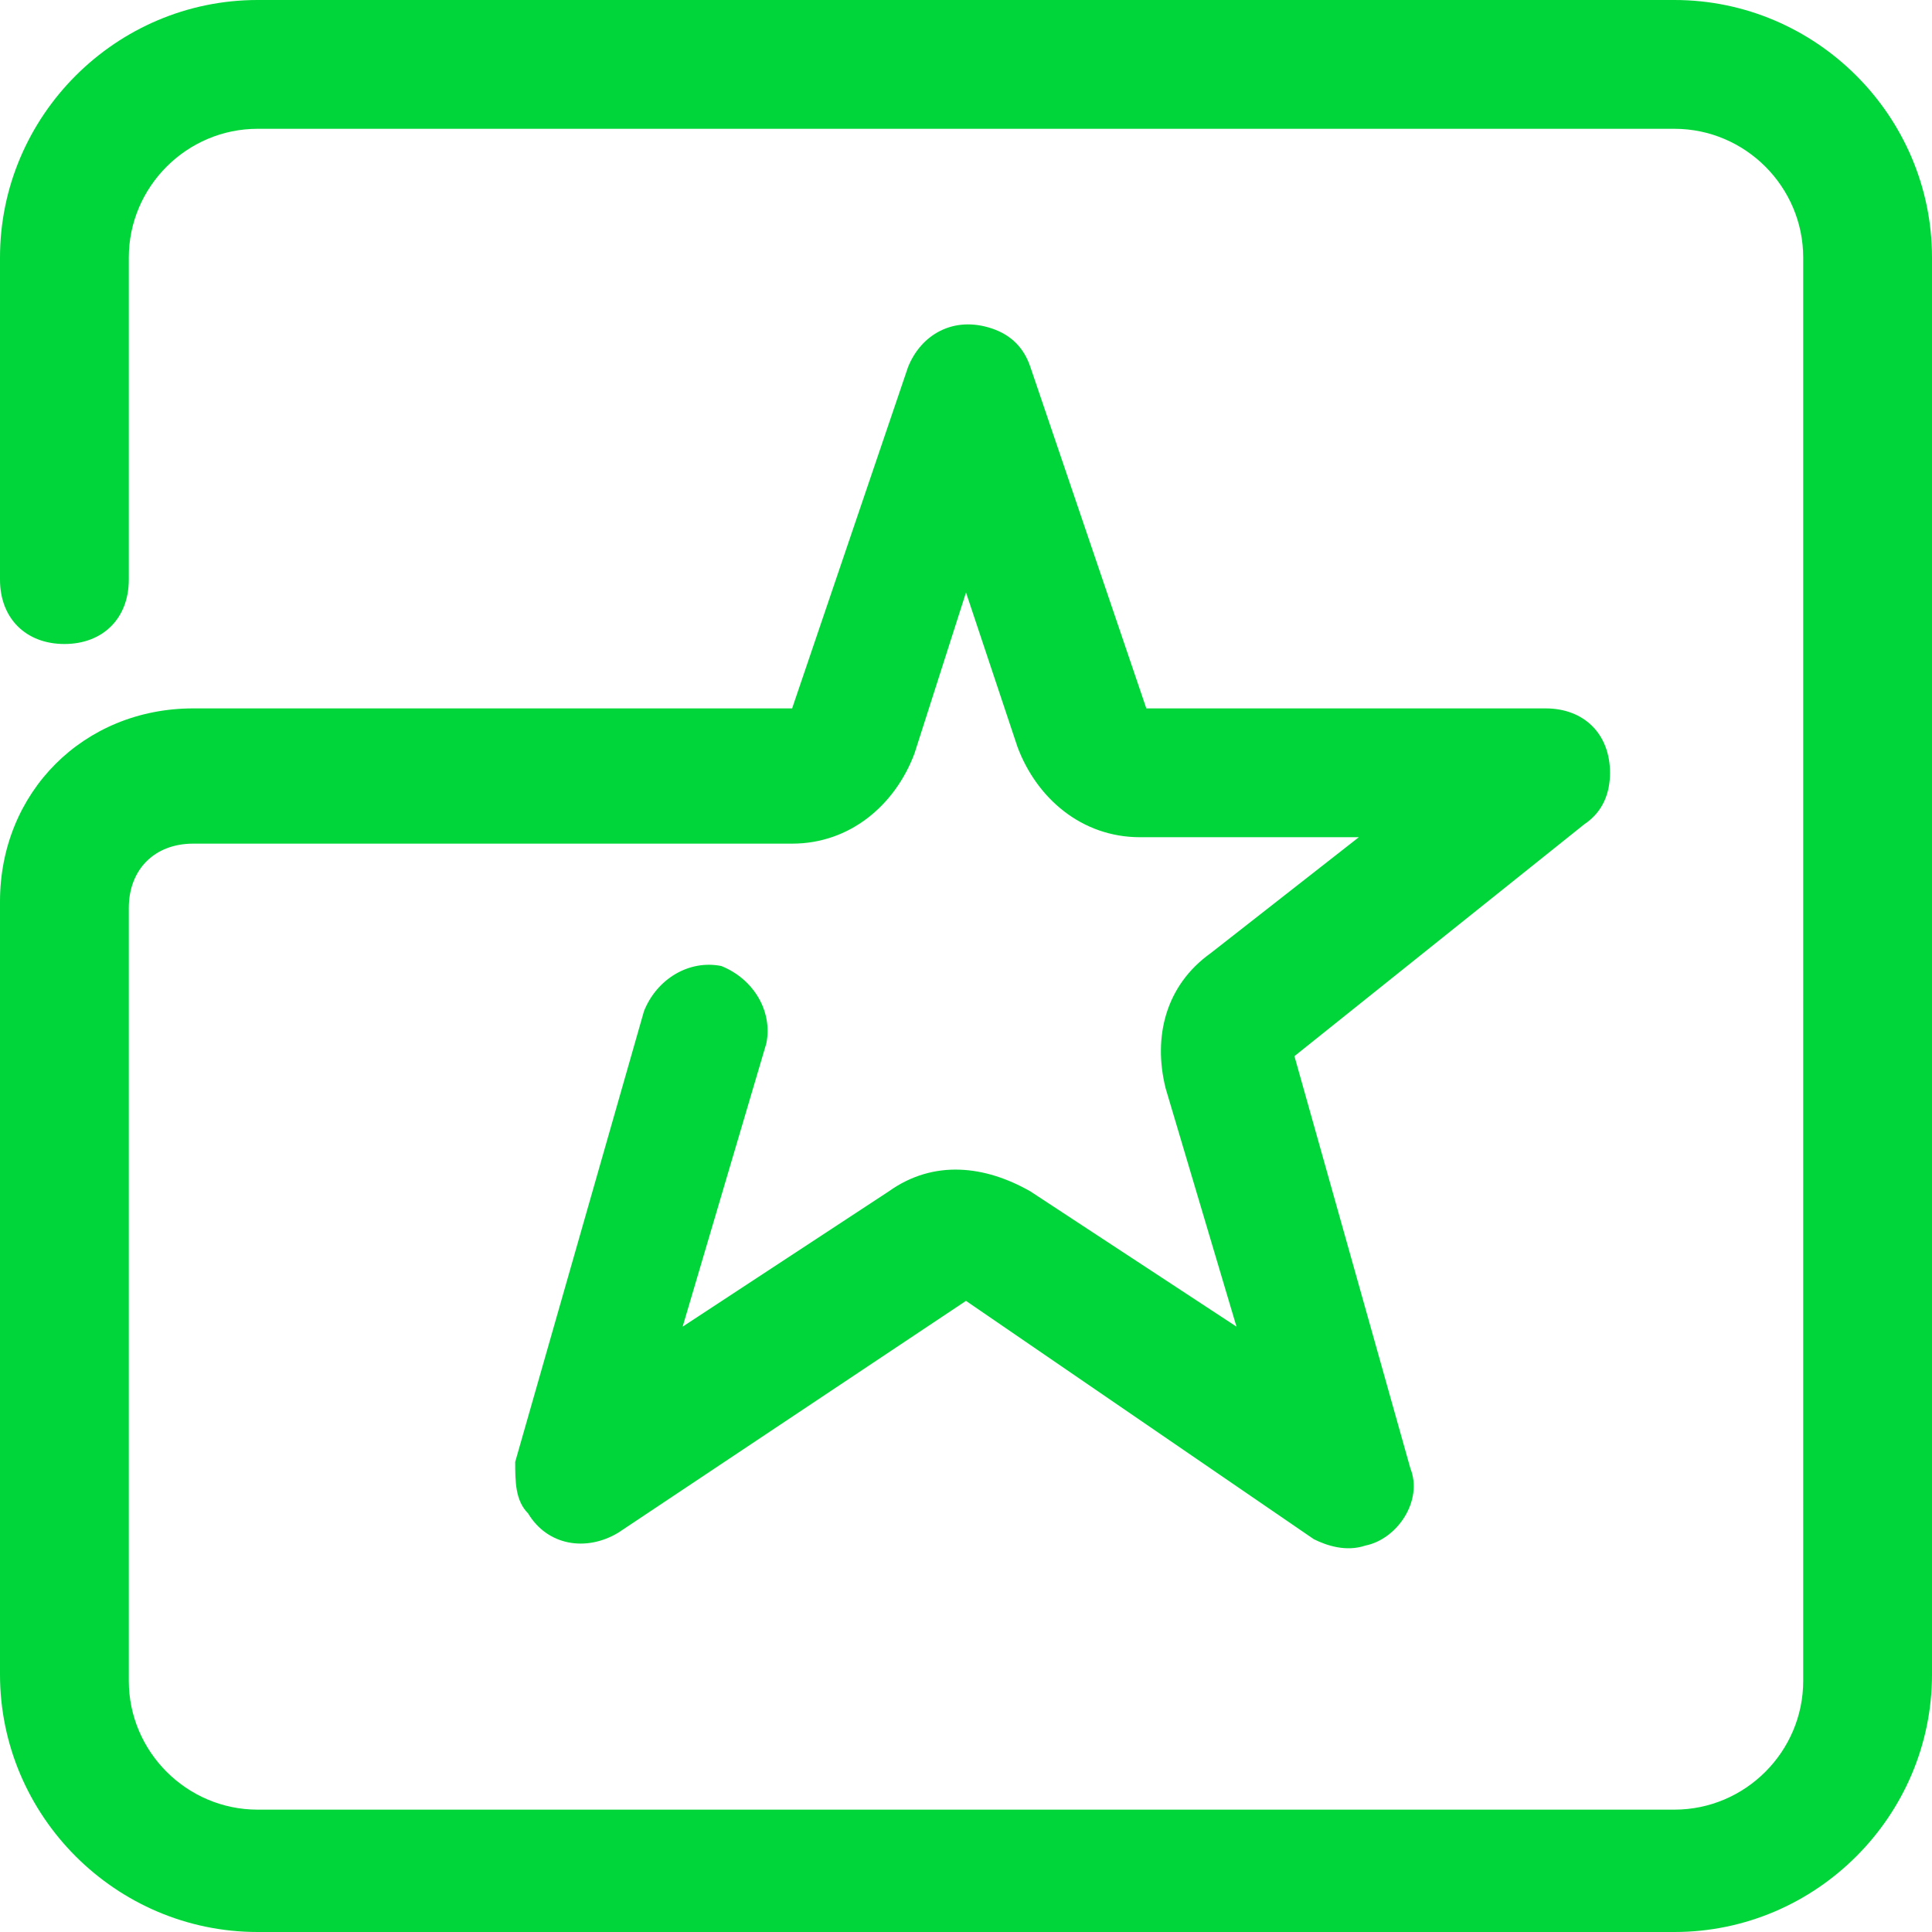 <?xml version="1.0" encoding="utf-8"?>
<!-- Generator: Adobe Illustrator 25.4.1, SVG Export Plug-In . SVG Version: 6.00 Build 0)  -->
<svg version="1.1" id="Layer_1" xmlns="http://www.w3.org/2000/svg" xmlns:xlink="http://www.w3.org/1999/xlink" x="0px" y="0px"
	 viewBox="0 0 30 30" style="enable-background:new 0 0 30 30;" xml:space="preserve">
<style type="text/css">
	.st0{fill:#00D639;}
</style>
<g id="favorite">
	<path class="st0" d="M26,30H4c-2.2,0-4-1.8-4-4V14c0-1.7,1.3-3,3-3h9.3l1.8-5.3c0.2-0.5,0.7-0.8,1.3-0.6c0.3,0.1,0.5,0.3,0.6,0.6
		l1.8,5.3H24c0.6,0,1,0.4,1,1c0,0.3-0.1,0.6-0.4,0.8l-4.5,3.6l1.8,6.4c0.2,0.5-0.2,1.1-0.7,1.2c-0.3,0.1-0.6,0-0.8-0.1L15,20.2
		l-5.4,3.6c-0.5,0.3-1.1,0.2-1.4-0.3C8,23.3,8,23,8,22.7l2-7c0.2-0.5,0.7-0.8,1.2-0.7c0.5,0.2,0.8,0.7,0.7,1.2l0,0l-1.3,4.4l3.2-2.1
		c0.7-0.5,1.5-0.4,2.2,0l3.2,2.1l-1.1-3.7c-0.2-0.8,0-1.6,0.7-2.1l2.3-1.8h-3.4c-0.9,0-1.6-0.6-1.9-1.4L15,9.2l-0.8,2.5
		c-0.3,0.8-1,1.4-1.9,1.4H3c-0.6,0-1,0.4-1,1v12c0,1.1,0.9,2,2,2h22c1.1,0,2-0.9,2-2V4c0-1.1-0.9-2-2-2H4C2.9,2,2,2.9,2,4v5
		c0,0.6-0.4,1-1,1S0,9.6,0,9V4c0-2.2,1.8-4,4-4h22c2.2,0,4,1.8,4,4v22C30,28.2,28.2,30,26,30z"/>
</g>
</svg>
